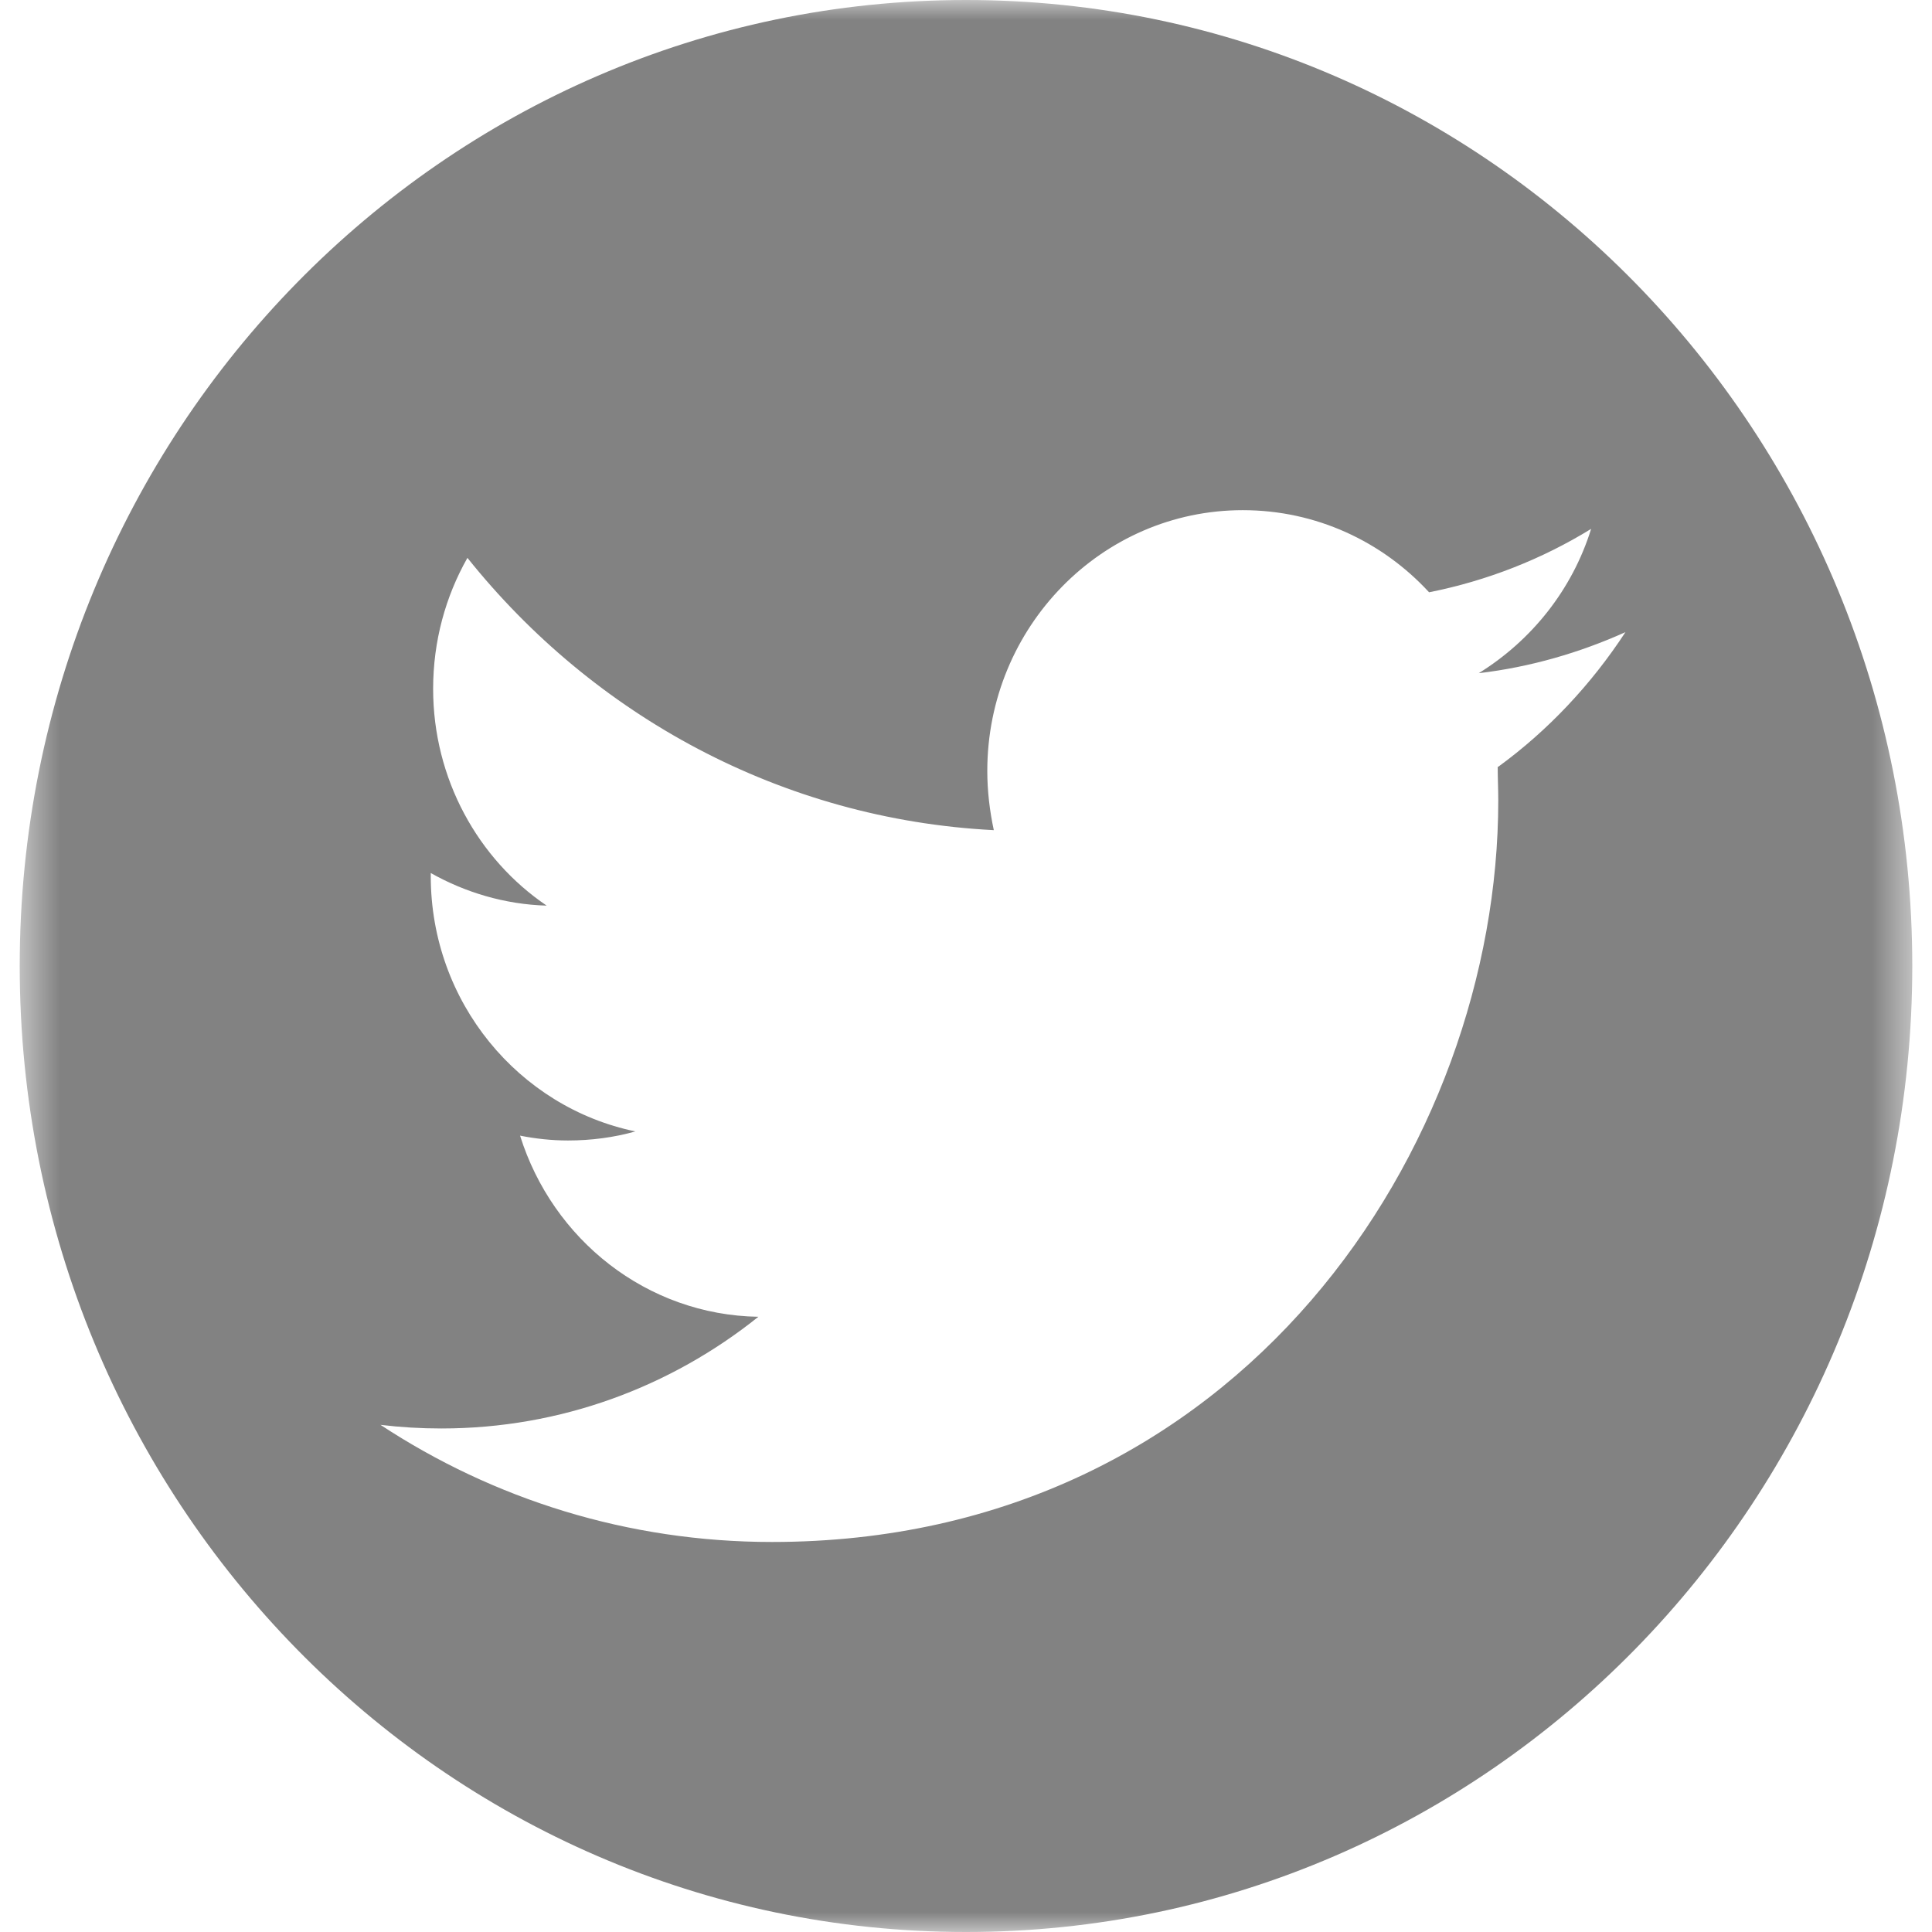 <svg width="48" height="48" viewBox="0 0 48 48" fill="none" xmlns="http://www.w3.org/2000/svg">
<g clip-path="url(#clip0_708_10475)">
<g clip-path="url(#clip1_708_10475)">
<mask id="mask0_708_10475" style="mask-type:luminance" maskUnits="userSpaceOnUse" x="0" y="0" width="48" height="48">
<path d="M47.51 0H0.49V48H47.51V0Z" fill="white"/>
</mask>
<g mask="url(#mask0_708_10475)">
<path d="M24 0C11.011 0 0.49 10.74 0.49 24C0.49 37.26 11.011 48 24 48C36.989 48 47.51 37.26 47.51 24C47.51 10.74 36.989 0 24 0ZM37.21 19.05C37.21 19.335 37.224 19.605 37.224 19.89C37.224 28.44 30.847 38.31 19.18 38.31C15.595 38.31 12.259 37.245 9.453 35.4C9.953 35.46 10.452 35.49 10.966 35.49C13.935 35.49 16.668 34.455 18.842 32.715C16.065 32.67 13.729 30.795 12.921 28.215C13.303 28.29 13.7 28.335 14.111 28.335C14.684 28.335 15.257 28.26 15.786 28.11C12.891 27.51 10.702 24.9 10.702 21.765V21.69C11.554 22.17 12.539 22.47 13.582 22.5C11.877 21.345 10.761 19.35 10.761 17.115C10.761 15.93 11.069 14.82 11.613 13.86C14.743 17.775 19.416 20.355 24.691 20.625C24.588 20.145 24.529 19.65 24.529 19.155C24.529 15.585 27.365 12.675 30.877 12.675C32.699 12.675 34.344 13.455 35.505 14.715C36.945 14.43 38.312 13.89 39.531 13.14C39.061 14.655 38.047 15.915 36.739 16.725C38.018 16.575 39.252 16.215 40.384 15.705C39.531 17.01 38.459 18.15 37.224 19.05H37.21Z" fill="#828282"/>
</g>
</g>
</g>
<defs>
<clipPath id="clip0_708_10475">
<rect width="48" height="48" fill="white"/>
</clipPath>
<clipPath id="clip1_708_10475">
<rect width="48" height="48" fill="white"/>
</clipPath>
</defs>
</svg>
